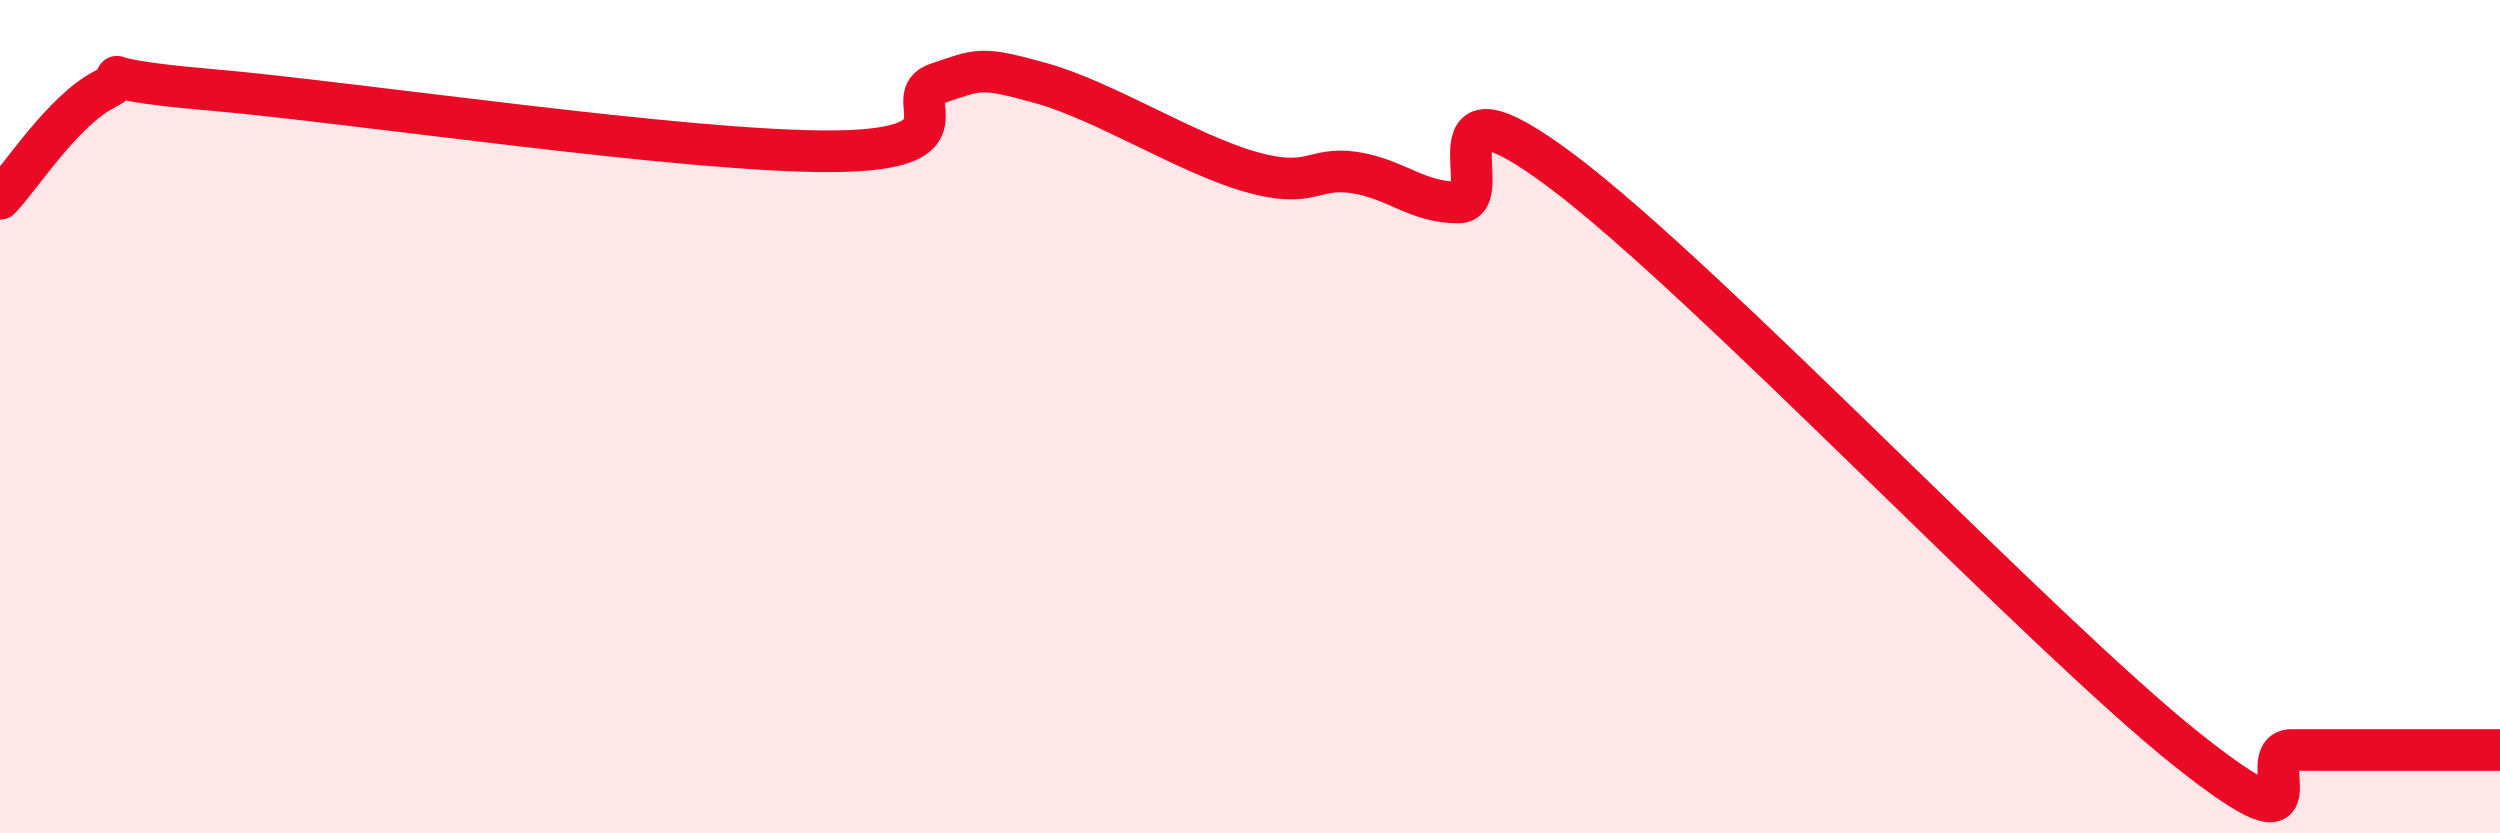 
    <svg width="60" height="20" viewBox="0 0 60 20" xmlns="http://www.w3.org/2000/svg">
      <path
        d="M 0,4.77 C 0.5,4.25 1.5,2.67 2.5,2.15 C 3.5,1.63 1.5,1.85 5,2.15 C 8.5,2.45 16.5,3.66 20,3.63 C 23.5,3.6 21.5,2.33 22.5,2 C 23.5,1.67 23.5,1.58 25,2 C 26.5,2.42 28.5,3.69 30,4.12 C 31.5,4.55 31.5,3.99 32.5,4.14 C 33.5,4.29 34,4.86 35,4.86 C 36,4.86 34,1.49 37.5,4.12 C 41,6.75 49,15.22 52.5,18 C 56,20.78 54,18 55,18 C 56,18 56.5,18 57.5,18 C 58.5,18 59.5,18 60,18L60 20L0 20Z"
        fill="#EB0A25"
        opacity="0.1"
        stroke-linecap="round"
        stroke-linejoin="round"
      />
      <path
        d="M 0,4.77 C 0.5,4.25 1.5,2.67 2.5,2.15 C 3.5,1.63 1.5,1.85 5,2.15 C 8.5,2.45 16.5,3.66 20,3.63 C 23.5,3.6 21.5,2.33 22.5,2 C 23.5,1.67 23.5,1.58 25,2 C 26.5,2.42 28.5,3.69 30,4.12 C 31.5,4.55 31.5,3.99 32.5,4.14 C 33.5,4.29 34,4.86 35,4.86 C 36,4.86 34,1.49 37.5,4.12 C 41,6.75 49,15.22 52.5,18 C 56,20.78 54,18 55,18 C 56,18 56.5,18 57.5,18 C 58.5,18 59.5,18 60,18"
        stroke="#EB0A25"
        stroke-width="1"
        fill="none"
        stroke-linecap="round"
        stroke-linejoin="round"
      />
    </svg>
  